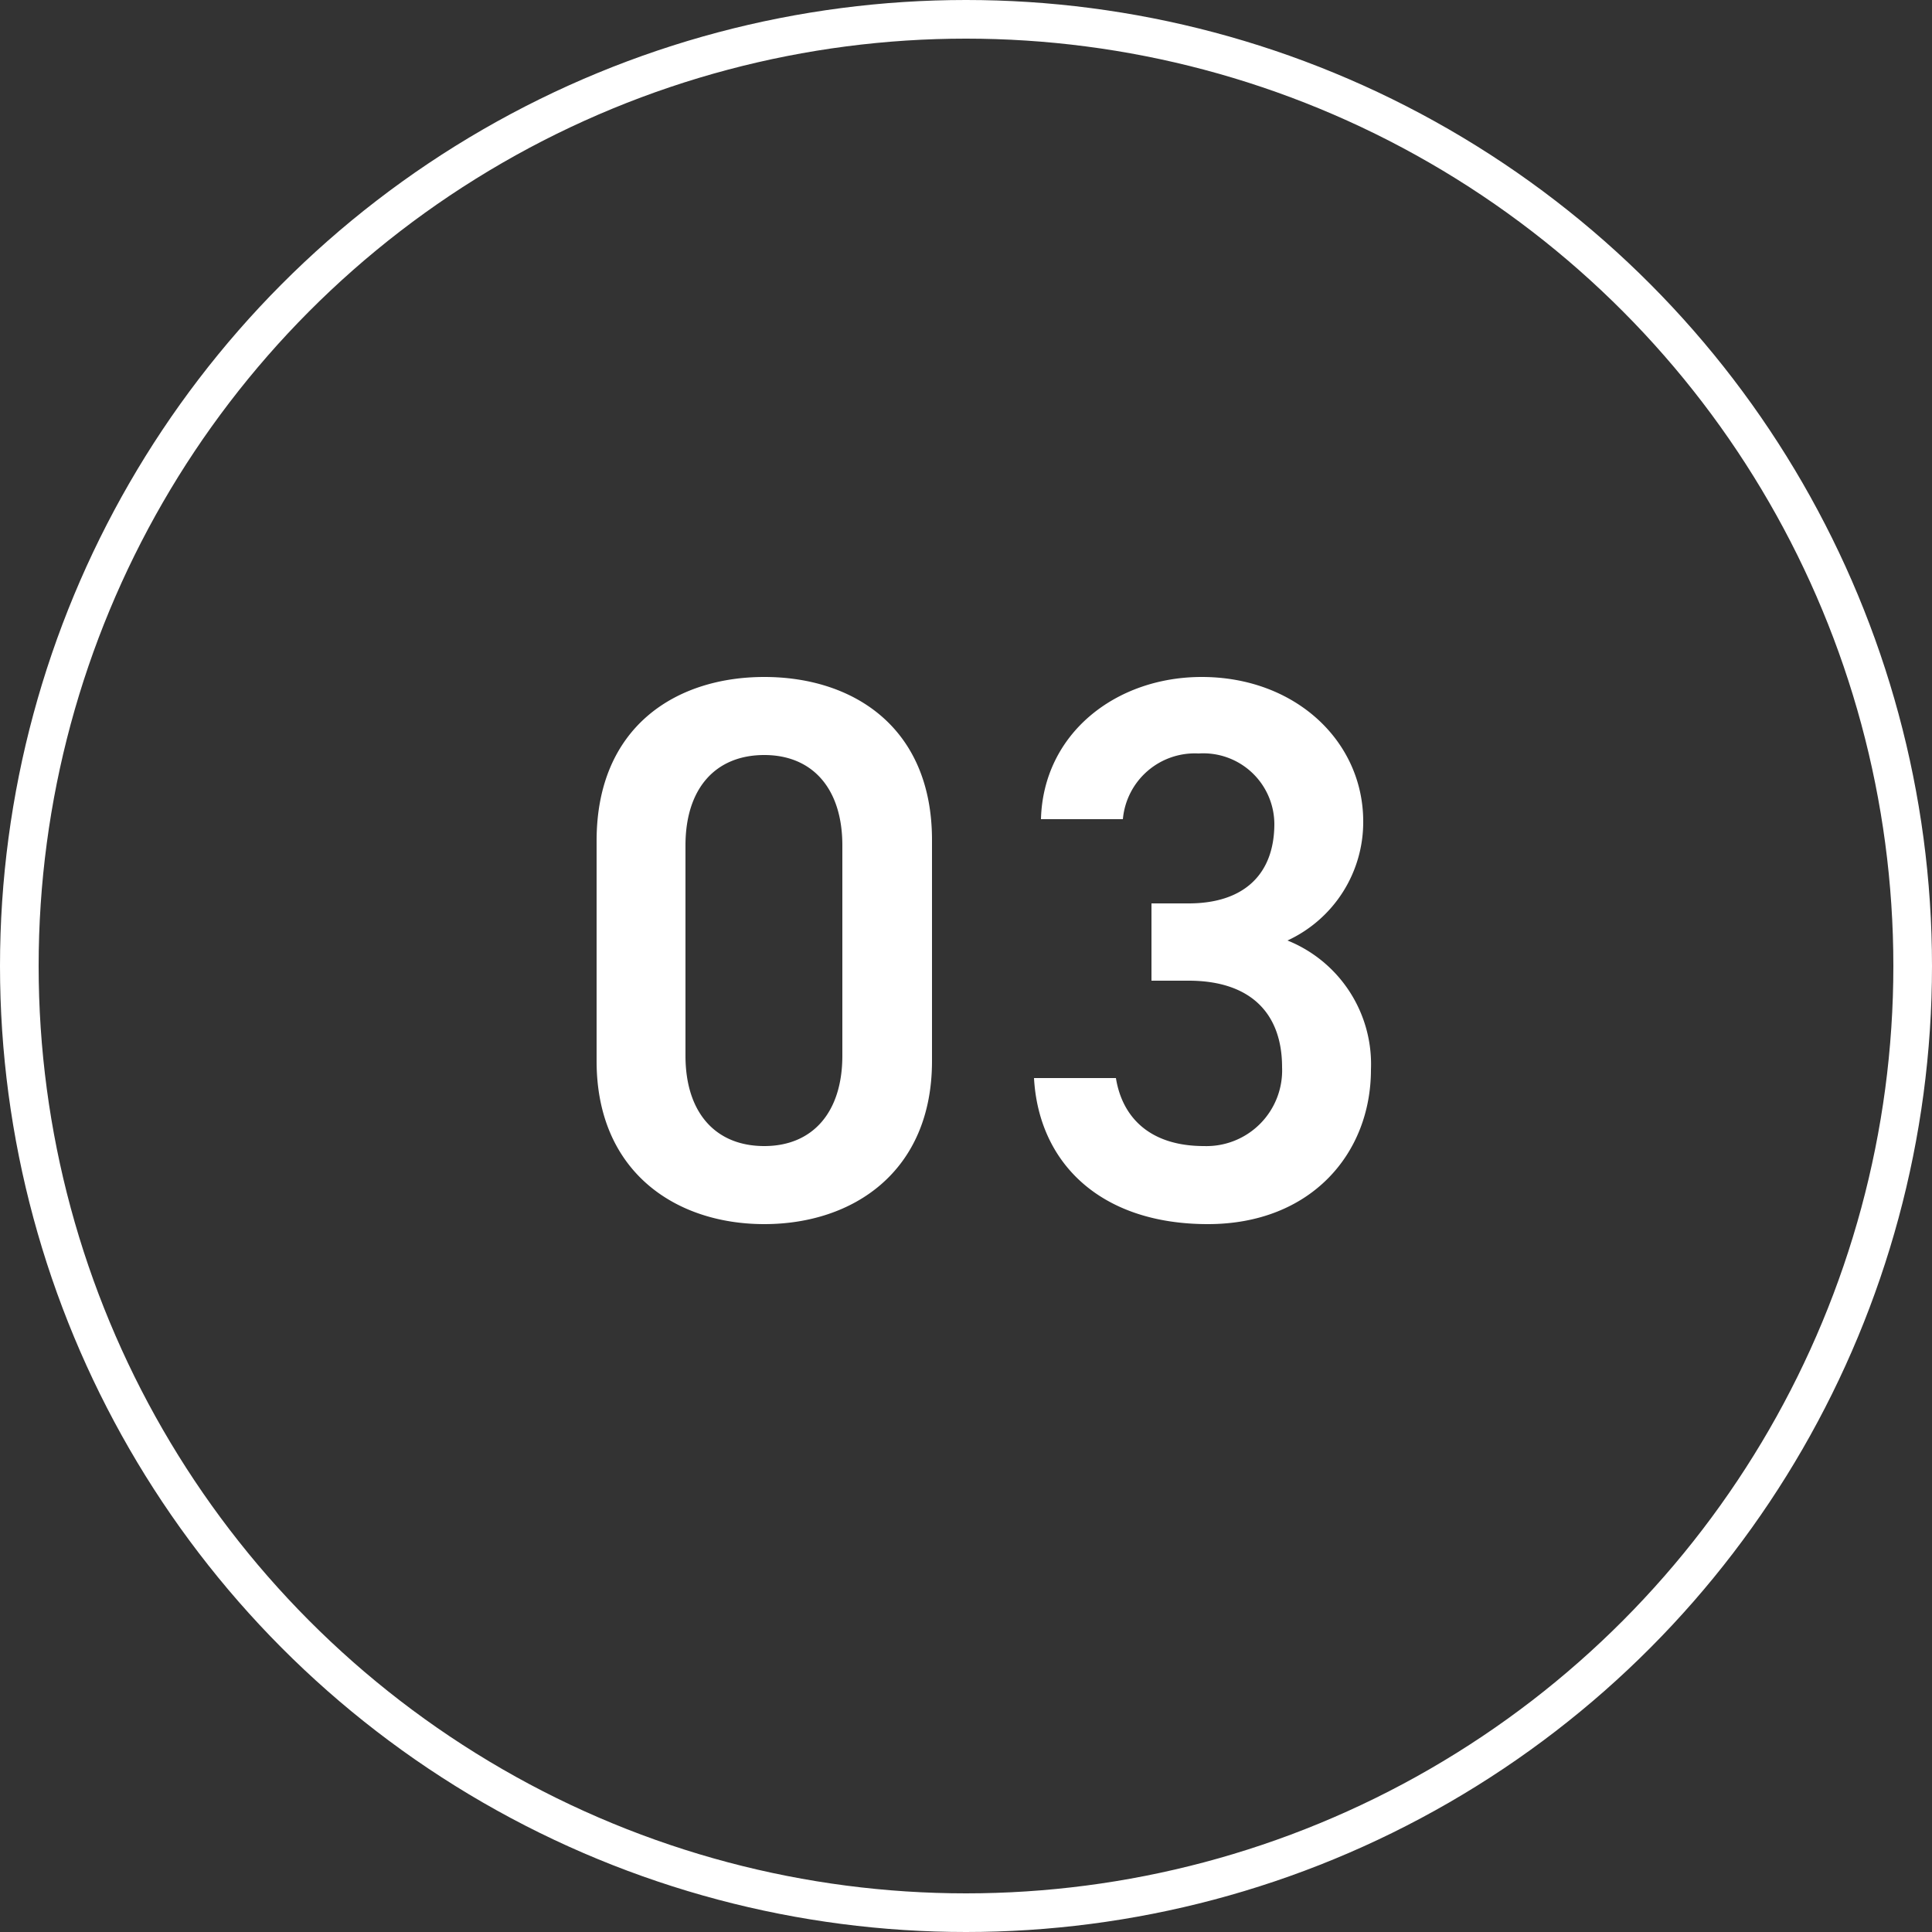 <svg xmlns="http://www.w3.org/2000/svg" width="100" height="100" viewBox="0 0 100 100">
  <rect x="0" y="0" width="100" height="100" fill="#333333" stroke="none"/>
  <g id="Group_13621" data-name="Group 13621" transform="translate(-313 -2684)">
    <path id="Path_104637" data-name="Path 104637" d="M-2.76-8.08V-19.52c0-5.84-4.08-8.44-8.68-8.44s-8.68,2.6-8.68,8.48v11.4c0,5.72,4.08,8.44,8.68,8.44S-2.76-2.36-2.76-8.08ZM-7.4-19.24V-8.36c0,2.96-1.56,4.68-4.04,4.68-2.52,0-4.08-1.72-4.08-4.68V-19.24c0-2.96,1.56-4.68,4.08-4.68C-8.96-23.92-7.4-22.2-7.4-19.24Zm16,7h1.92c3.2,0,4.84,1.68,4.84,4.48a3.918,3.918,0,0,1-4.04,4.08C8.48-3.68,7.08-5.2,6.76-7.2H2.52c.24,4.36,3.4,7.56,9,7.56,5.32,0,8.44-3.64,8.44-8a6.9,6.9,0,0,0-4.32-6.68,6.752,6.752,0,0,0,3.92-6.16c0-4.16-3.52-7.48-8.36-7.48-4.44,0-8.2,2.92-8.32,7.36H7.12A3.739,3.739,0,0,1,11.04-24a3.676,3.676,0,0,1,3.92,3.64c0,2.6-1.56,4.12-4.44,4.12H8.6Z" transform="translate(364 2747)" fill="#fff"/>
    <g id="Ellipse_4" data-name="Ellipse 4" transform="translate(313 2684)" fill="none" stroke="#fff" stroke-width="2">
      <circle cx="50" cy="50" r="50" stroke="none"/>
      <circle cx="50" cy="50" r="49" fill="none"/>
    </g>
  </g>
</svg>
